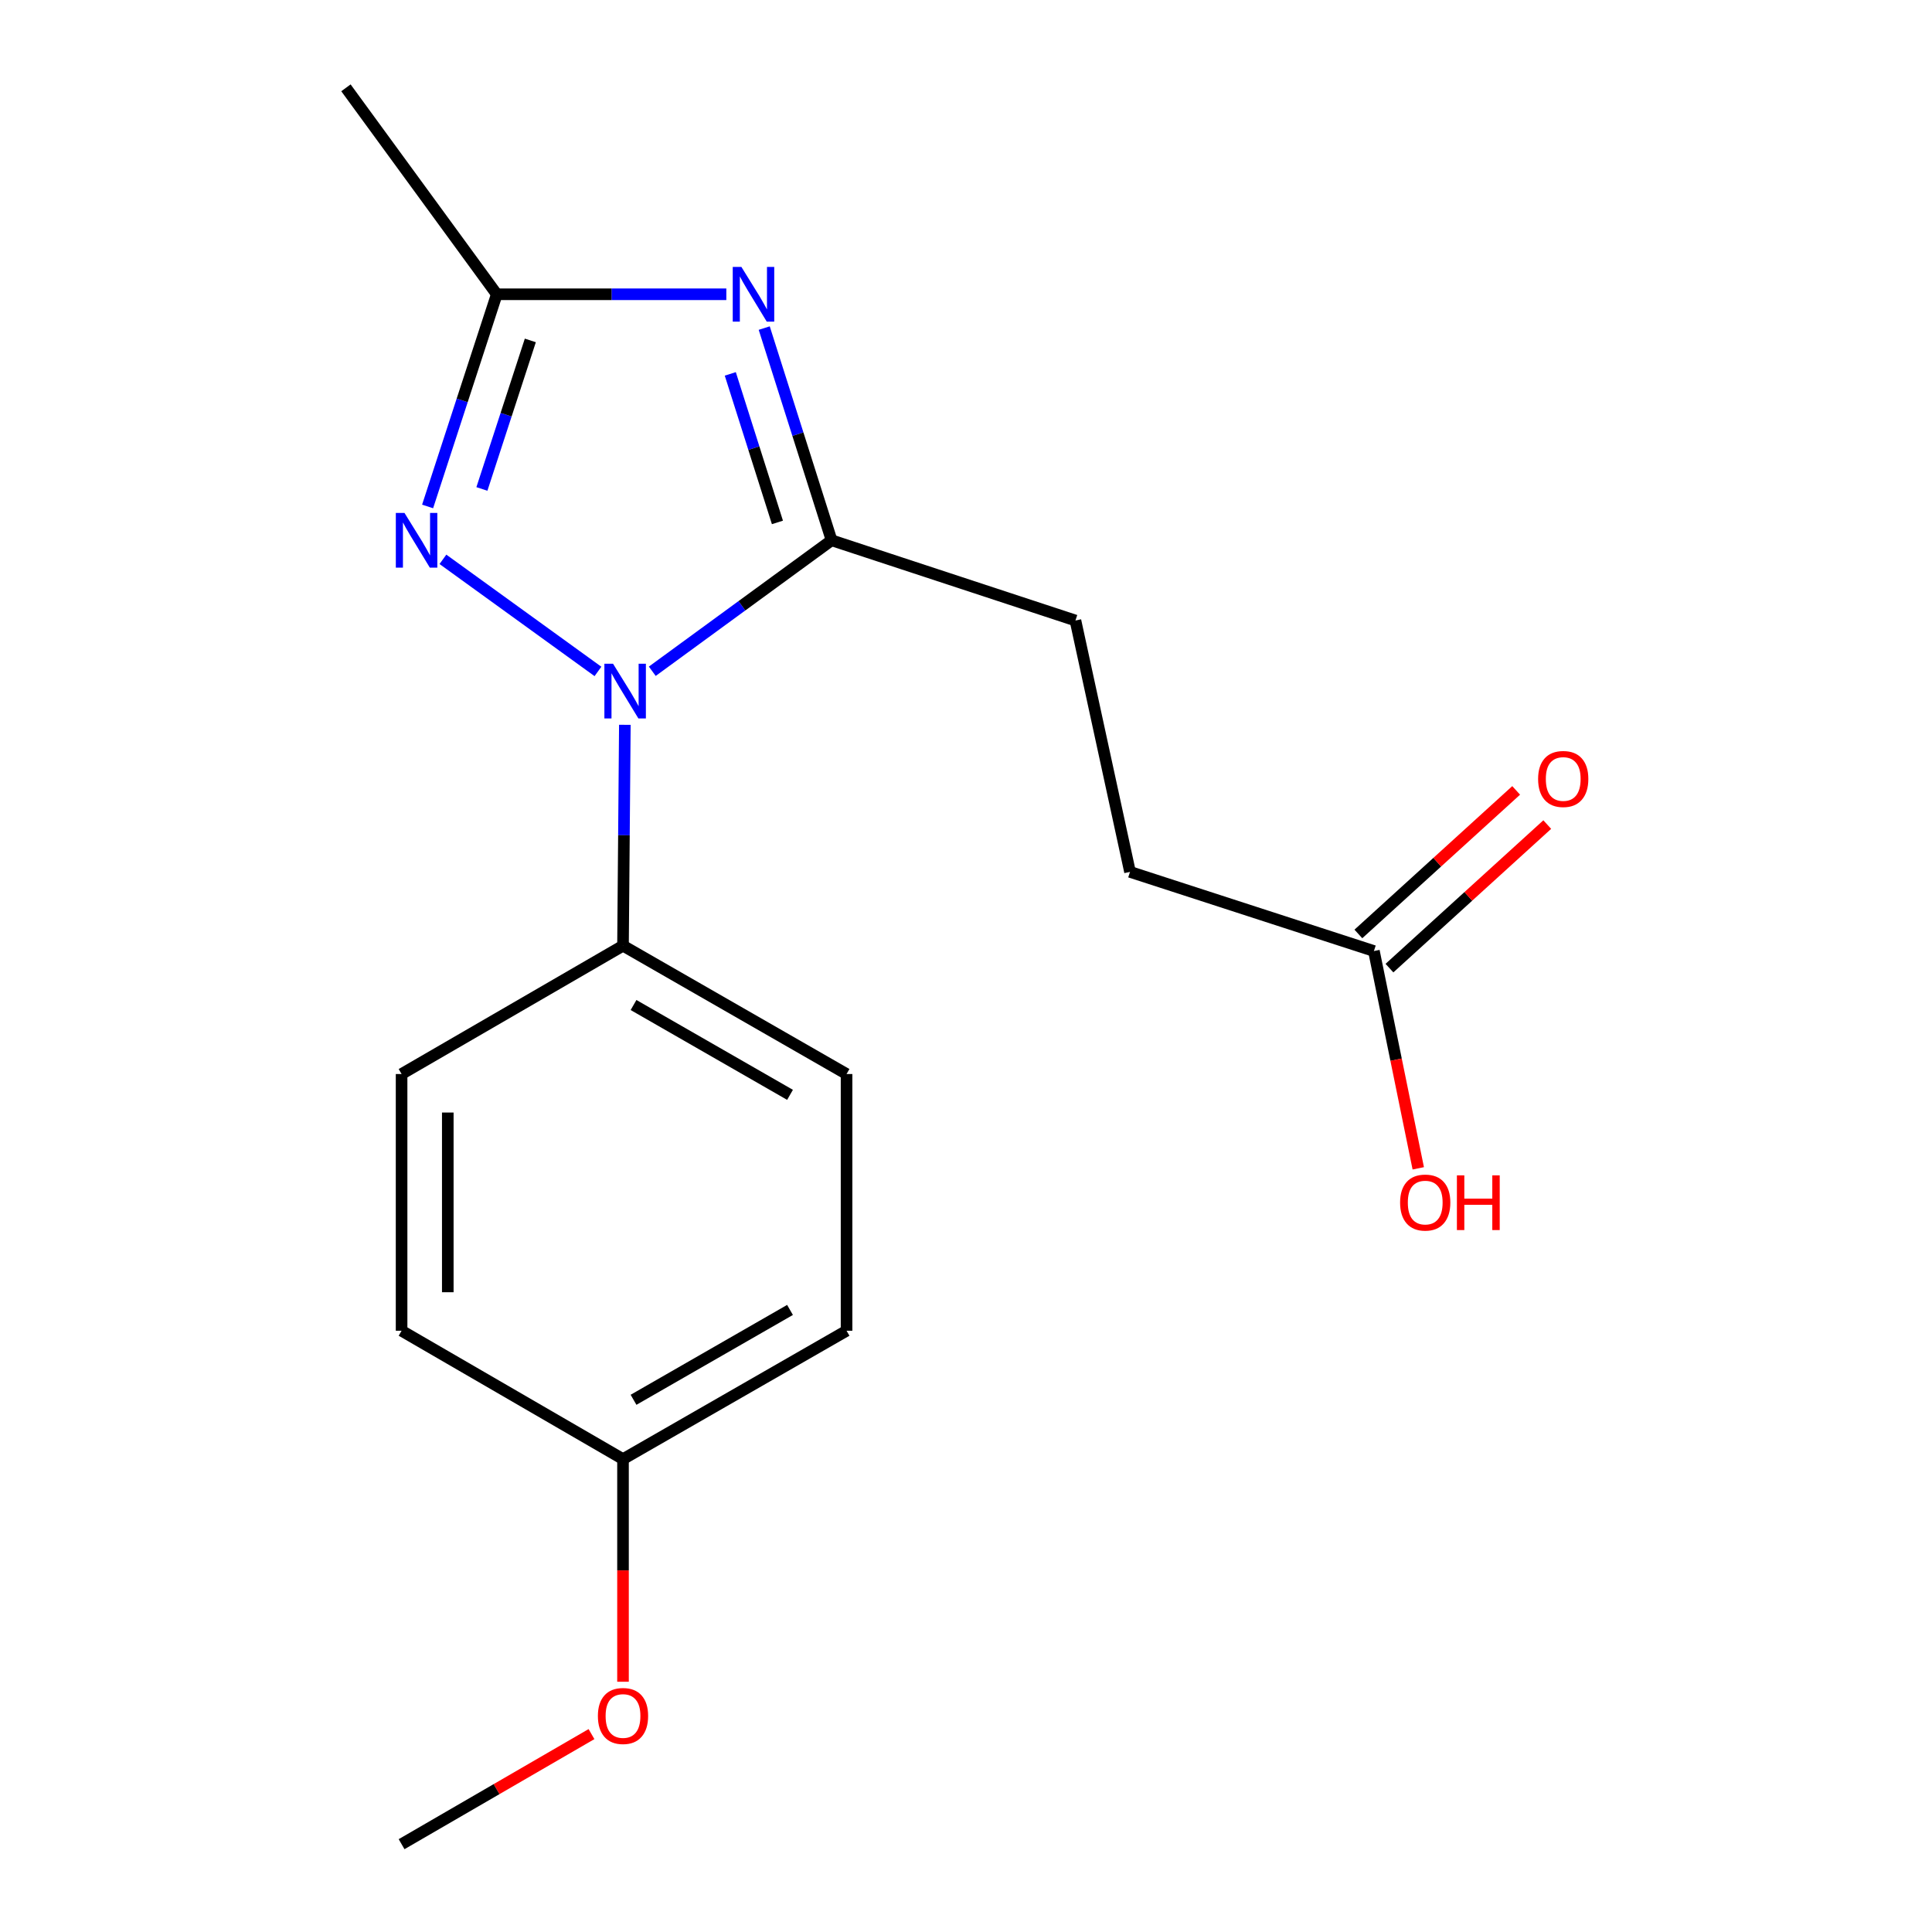 <?xml version='1.0' encoding='iso-8859-1'?>
<svg version='1.1' baseProfile='full'
              xmlns='http://www.w3.org/2000/svg'
                      xmlns:rdkit='http://www.rdkit.org/xml'
                      xmlns:xlink='http://www.w3.org/1999/xlink'
                  xml:space='preserve'
width='1000px' height='1000px' viewBox='0 0 1000 1000'>
<!-- END OF HEADER -->
<rect style='opacity:1.0;fill:#FFFFFF;stroke:none' width='1000' height='1000' x='0' y='0'> </rect>
<path class='bond-1' d='M 337.618,347.446 L 384.018,313.547' style='fill:none;fill-rule:evenodd;stroke:#0000FF;stroke-width:6px;stroke-linecap:butt;stroke-linejoin:miter;stroke-opacity:1' />
<path class='bond-1' d='M 384.018,313.547 L 430.418,279.649' style='fill:none;fill-rule:evenodd;stroke:#000000;stroke-width:6px;stroke-linecap:butt;stroke-linejoin:miter;stroke-opacity:1' />
<path class='bond-2' d='M 309.5,347.534 L 229.256,289.509' style='fill:none;fill-rule:evenodd;stroke:#0000FF;stroke-width:6px;stroke-linecap:butt;stroke-linejoin:miter;stroke-opacity:1' />
<path class='bond-4' d='M 323.424,375.163 L 322.946,432.328' style='fill:none;fill-rule:evenodd;stroke:#0000FF;stroke-width:6px;stroke-linecap:butt;stroke-linejoin:miter;stroke-opacity:1' />
<path class='bond-4' d='M 322.946,432.328 L 322.467,489.492' style='fill:none;fill-rule:evenodd;stroke:#000000;stroke-width:6px;stroke-linecap:butt;stroke-linejoin:miter;stroke-opacity:1' />
<path class='bond-0' d='M 395.56,169.816 L 412.989,224.732' style='fill:none;fill-rule:evenodd;stroke:#0000FF;stroke-width:6px;stroke-linecap:butt;stroke-linejoin:miter;stroke-opacity:1' />
<path class='bond-0' d='M 412.989,224.732 L 430.418,279.649' style='fill:none;fill-rule:evenodd;stroke:#000000;stroke-width:6px;stroke-linecap:butt;stroke-linejoin:miter;stroke-opacity:1' />
<path class='bond-0' d='M 377.997,193.524 L 390.197,231.966' style='fill:none;fill-rule:evenodd;stroke:#0000FF;stroke-width:6px;stroke-linecap:butt;stroke-linejoin:miter;stroke-opacity:1' />
<path class='bond-0' d='M 390.197,231.966 L 402.397,270.407' style='fill:none;fill-rule:evenodd;stroke:#000000;stroke-width:6px;stroke-linecap:butt;stroke-linejoin:miter;stroke-opacity:1' />
<path class='bond-18' d='M 375.944,152.316 L 316.539,152.316' style='fill:none;fill-rule:evenodd;stroke:#0000FF;stroke-width:6px;stroke-linecap:butt;stroke-linejoin:miter;stroke-opacity:1' />
<path class='bond-18' d='M 316.539,152.316 L 257.134,152.316' style='fill:none;fill-rule:evenodd;stroke:#000000;stroke-width:6px;stroke-linecap:butt;stroke-linejoin:miter;stroke-opacity:1' />
<path class='bond-6' d='M 430.418,279.649 L 556.648,321.176' style='fill:none;fill-rule:evenodd;stroke:#000000;stroke-width:6px;stroke-linecap:butt;stroke-linejoin:miter;stroke-opacity:1' />
<path class='bond-3' d='M 221.328,262.14 L 239.231,207.228' style='fill:none;fill-rule:evenodd;stroke:#0000FF;stroke-width:6px;stroke-linecap:butt;stroke-linejoin:miter;stroke-opacity:1' />
<path class='bond-3' d='M 239.231,207.228 L 257.134,152.316' style='fill:none;fill-rule:evenodd;stroke:#000000;stroke-width:6px;stroke-linecap:butt;stroke-linejoin:miter;stroke-opacity:1' />
<path class='bond-3' d='M 249.433,253.079 L 261.965,214.64' style='fill:none;fill-rule:evenodd;stroke:#0000FF;stroke-width:6px;stroke-linecap:butt;stroke-linejoin:miter;stroke-opacity:1' />
<path class='bond-3' d='M 261.965,214.64 L 274.497,176.202' style='fill:none;fill-rule:evenodd;stroke:#000000;stroke-width:6px;stroke-linecap:butt;stroke-linejoin:miter;stroke-opacity:1' />
<path class='bond-15' d='M 257.134,152.316 L 179.06,45.455' style='fill:none;fill-rule:evenodd;stroke:#000000;stroke-width:6px;stroke-linecap:butt;stroke-linejoin:miter;stroke-opacity:1' />
<path class='bond-8' d='M 322.467,489.492 L 438.176,555.915' style='fill:none;fill-rule:evenodd;stroke:#000000;stroke-width:6px;stroke-linecap:butt;stroke-linejoin:miter;stroke-opacity:1' />
<path class='bond-8' d='M 327.919,520.194 L 408.915,566.69' style='fill:none;fill-rule:evenodd;stroke:#000000;stroke-width:6px;stroke-linecap:butt;stroke-linejoin:miter;stroke-opacity:1' />
<path class='bond-9' d='M 322.467,489.492 L 207.861,555.915' style='fill:none;fill-rule:evenodd;stroke:#000000;stroke-width:6px;stroke-linecap:butt;stroke-linejoin:miter;stroke-opacity:1' />
<path class='bond-5' d='M 711.135,492.255 L 584.891,451.285' style='fill:none;fill-rule:evenodd;stroke:#000000;stroke-width:6px;stroke-linecap:butt;stroke-linejoin:miter;stroke-opacity:1' />
<path class='bond-7' d='M 719.18,501.099 L 760.018,463.949' style='fill:none;fill-rule:evenodd;stroke:#000000;stroke-width:6px;stroke-linecap:butt;stroke-linejoin:miter;stroke-opacity:1' />
<path class='bond-7' d='M 760.018,463.949 L 800.856,426.798' style='fill:none;fill-rule:evenodd;stroke:#FF0000;stroke-width:6px;stroke-linecap:butt;stroke-linejoin:miter;stroke-opacity:1' />
<path class='bond-7' d='M 703.089,483.411 L 743.927,446.261' style='fill:none;fill-rule:evenodd;stroke:#000000;stroke-width:6px;stroke-linecap:butt;stroke-linejoin:miter;stroke-opacity:1' />
<path class='bond-7' d='M 743.927,446.261 L 784.764,409.11' style='fill:none;fill-rule:evenodd;stroke:#FF0000;stroke-width:6px;stroke-linecap:butt;stroke-linejoin:miter;stroke-opacity:1' />
<path class='bond-12' d='M 711.135,492.255 L 722.612,548.49' style='fill:none;fill-rule:evenodd;stroke:#000000;stroke-width:6px;stroke-linecap:butt;stroke-linejoin:miter;stroke-opacity:1' />
<path class='bond-12' d='M 722.612,548.49 L 734.09,604.725' style='fill:none;fill-rule:evenodd;stroke:#FF0000;stroke-width:6px;stroke-linecap:butt;stroke-linejoin:miter;stroke-opacity:1' />
<path class='bond-10' d='M 556.648,321.176 L 584.891,451.285' style='fill:none;fill-rule:evenodd;stroke:#000000;stroke-width:6px;stroke-linecap:butt;stroke-linejoin:miter;stroke-opacity:1' />
<path class='bond-14' d='M 438.176,555.915 L 438.176,688.787' style='fill:none;fill-rule:evenodd;stroke:#000000;stroke-width:6px;stroke-linecap:butt;stroke-linejoin:miter;stroke-opacity:1' />
<path class='bond-13' d='M 207.861,555.915 L 207.861,688.787' style='fill:none;fill-rule:evenodd;stroke:#000000;stroke-width:6px;stroke-linecap:butt;stroke-linejoin:miter;stroke-opacity:1' />
<path class='bond-13' d='M 231.773,575.846 L 231.773,668.856' style='fill:none;fill-rule:evenodd;stroke:#000000;stroke-width:6px;stroke-linecap:butt;stroke-linejoin:miter;stroke-opacity:1' />
<path class='bond-11' d='M 322.467,755.237 L 207.861,688.787' style='fill:none;fill-rule:evenodd;stroke:#000000;stroke-width:6px;stroke-linecap:butt;stroke-linejoin:miter;stroke-opacity:1' />
<path class='bond-16' d='M 322.467,755.237 L 322.467,812.852' style='fill:none;fill-rule:evenodd;stroke:#000000;stroke-width:6px;stroke-linecap:butt;stroke-linejoin:miter;stroke-opacity:1' />
<path class='bond-16' d='M 322.467,812.852 L 322.467,870.467' style='fill:none;fill-rule:evenodd;stroke:#FF0000;stroke-width:6px;stroke-linecap:butt;stroke-linejoin:miter;stroke-opacity:1' />
<path class='bond-19' d='M 322.467,755.237 L 438.176,688.787' style='fill:none;fill-rule:evenodd;stroke:#000000;stroke-width:6px;stroke-linecap:butt;stroke-linejoin:miter;stroke-opacity:1' />
<path class='bond-19' d='M 327.915,724.533 L 408.911,678.019' style='fill:none;fill-rule:evenodd;stroke:#000000;stroke-width:6px;stroke-linecap:butt;stroke-linejoin:miter;stroke-opacity:1' />
<path class='bond-17' d='M 306.156,897.565 L 257.008,926.055' style='fill:none;fill-rule:evenodd;stroke:#FF0000;stroke-width:6px;stroke-linecap:butt;stroke-linejoin:miter;stroke-opacity:1' />
<path class='bond-17' d='M 257.008,926.055 L 207.861,954.545' style='fill:none;fill-rule:evenodd;stroke:#000000;stroke-width:6px;stroke-linecap:butt;stroke-linejoin:miter;stroke-opacity:1' />
<path  class='atom-0' d='M 317.31 343.549
L 326.59 358.549
Q 327.51 360.029, 328.99 362.709
Q 330.47 365.389, 330.55 365.549
L 330.55 343.549
L 334.31 343.549
L 334.31 371.869
L 330.43 371.869
L 320.47 355.469
Q 319.31 353.549, 318.07 351.349
Q 316.87 349.149, 316.51 348.469
L 316.51 371.869
L 312.83 371.869
L 312.83 343.549
L 317.31 343.549
' fill='#0000FF'/>
<path  class='atom-1' d='M 383.746 138.156
L 393.026 153.156
Q 393.946 154.636, 395.426 157.316
Q 396.906 159.996, 396.986 160.156
L 396.986 138.156
L 400.746 138.156
L 400.746 166.476
L 396.866 166.476
L 386.906 150.076
Q 385.746 148.156, 384.506 145.956
Q 383.306 143.756, 382.946 143.076
L 382.946 166.476
L 379.266 166.476
L 379.266 138.156
L 383.746 138.156
' fill='#0000FF'/>
<path  class='atom-3' d='M 209.359 265.489
L 218.639 280.489
Q 219.559 281.969, 221.039 284.649
Q 222.519 287.329, 222.599 287.489
L 222.599 265.489
L 226.359 265.489
L 226.359 293.809
L 222.479 293.809
L 212.519 277.409
Q 211.359 275.489, 210.119 273.289
Q 208.919 271.089, 208.559 270.409
L 208.559 293.809
L 204.879 293.809
L 204.879 265.489
L 209.359 265.489
' fill='#0000FF'/>
<path  class='atom-8' d='M 796.122 403.196
Q 796.122 396.396, 799.482 392.596
Q 802.842 388.796, 809.122 388.796
Q 815.402 388.796, 818.762 392.596
Q 822.122 396.396, 822.122 403.196
Q 822.122 410.076, 818.722 413.996
Q 815.322 417.876, 809.122 417.876
Q 802.882 417.876, 799.482 413.996
Q 796.122 410.116, 796.122 403.196
M 809.122 414.676
Q 813.442 414.676, 815.762 411.796
Q 818.122 408.876, 818.122 403.196
Q 818.122 397.636, 815.762 394.836
Q 813.442 391.996, 809.122 391.996
Q 804.802 391.996, 802.442 394.796
Q 800.122 397.596, 800.122 403.196
Q 800.122 408.916, 802.442 411.796
Q 804.802 414.676, 809.122 414.676
' fill='#FF0000'/>
<path  class='atom-13' d='M 724.69 622.444
Q 724.69 615.644, 728.05 611.844
Q 731.41 608.044, 737.69 608.044
Q 743.97 608.044, 747.33 611.844
Q 750.69 615.644, 750.69 622.444
Q 750.69 629.324, 747.29 633.244
Q 743.89 637.124, 737.69 637.124
Q 731.45 637.124, 728.05 633.244
Q 724.69 629.364, 724.69 622.444
M 737.69 633.924
Q 742.01 633.924, 744.33 631.044
Q 746.69 628.124, 746.69 622.444
Q 746.69 616.884, 744.33 614.084
Q 742.01 611.244, 737.69 611.244
Q 733.37 611.244, 731.01 614.044
Q 728.69 616.844, 728.69 622.444
Q 728.69 628.164, 731.01 631.044
Q 733.37 633.924, 737.69 633.924
' fill='#FF0000'/>
<path  class='atom-13' d='M 754.09 608.364
L 757.93 608.364
L 757.93 620.404
L 772.41 620.404
L 772.41 608.364
L 776.25 608.364
L 776.25 636.684
L 772.41 636.684
L 772.41 623.604
L 757.93 623.604
L 757.93 636.684
L 754.09 636.684
L 754.09 608.364
' fill='#FF0000'/>
<path  class='atom-17' d='M 309.467 888.189
Q 309.467 881.389, 312.827 877.589
Q 316.187 873.789, 322.467 873.789
Q 328.747 873.789, 332.107 877.589
Q 335.467 881.389, 335.467 888.189
Q 335.467 895.069, 332.067 898.989
Q 328.667 902.869, 322.467 902.869
Q 316.227 902.869, 312.827 898.989
Q 309.467 895.109, 309.467 888.189
M 322.467 899.669
Q 326.787 899.669, 329.107 896.789
Q 331.467 893.869, 331.467 888.189
Q 331.467 882.629, 329.107 879.829
Q 326.787 876.989, 322.467 876.989
Q 318.147 876.989, 315.787 879.789
Q 313.467 882.589, 313.467 888.189
Q 313.467 893.909, 315.787 896.789
Q 318.147 899.669, 322.467 899.669
' fill='#FF0000'/>
</svg>
